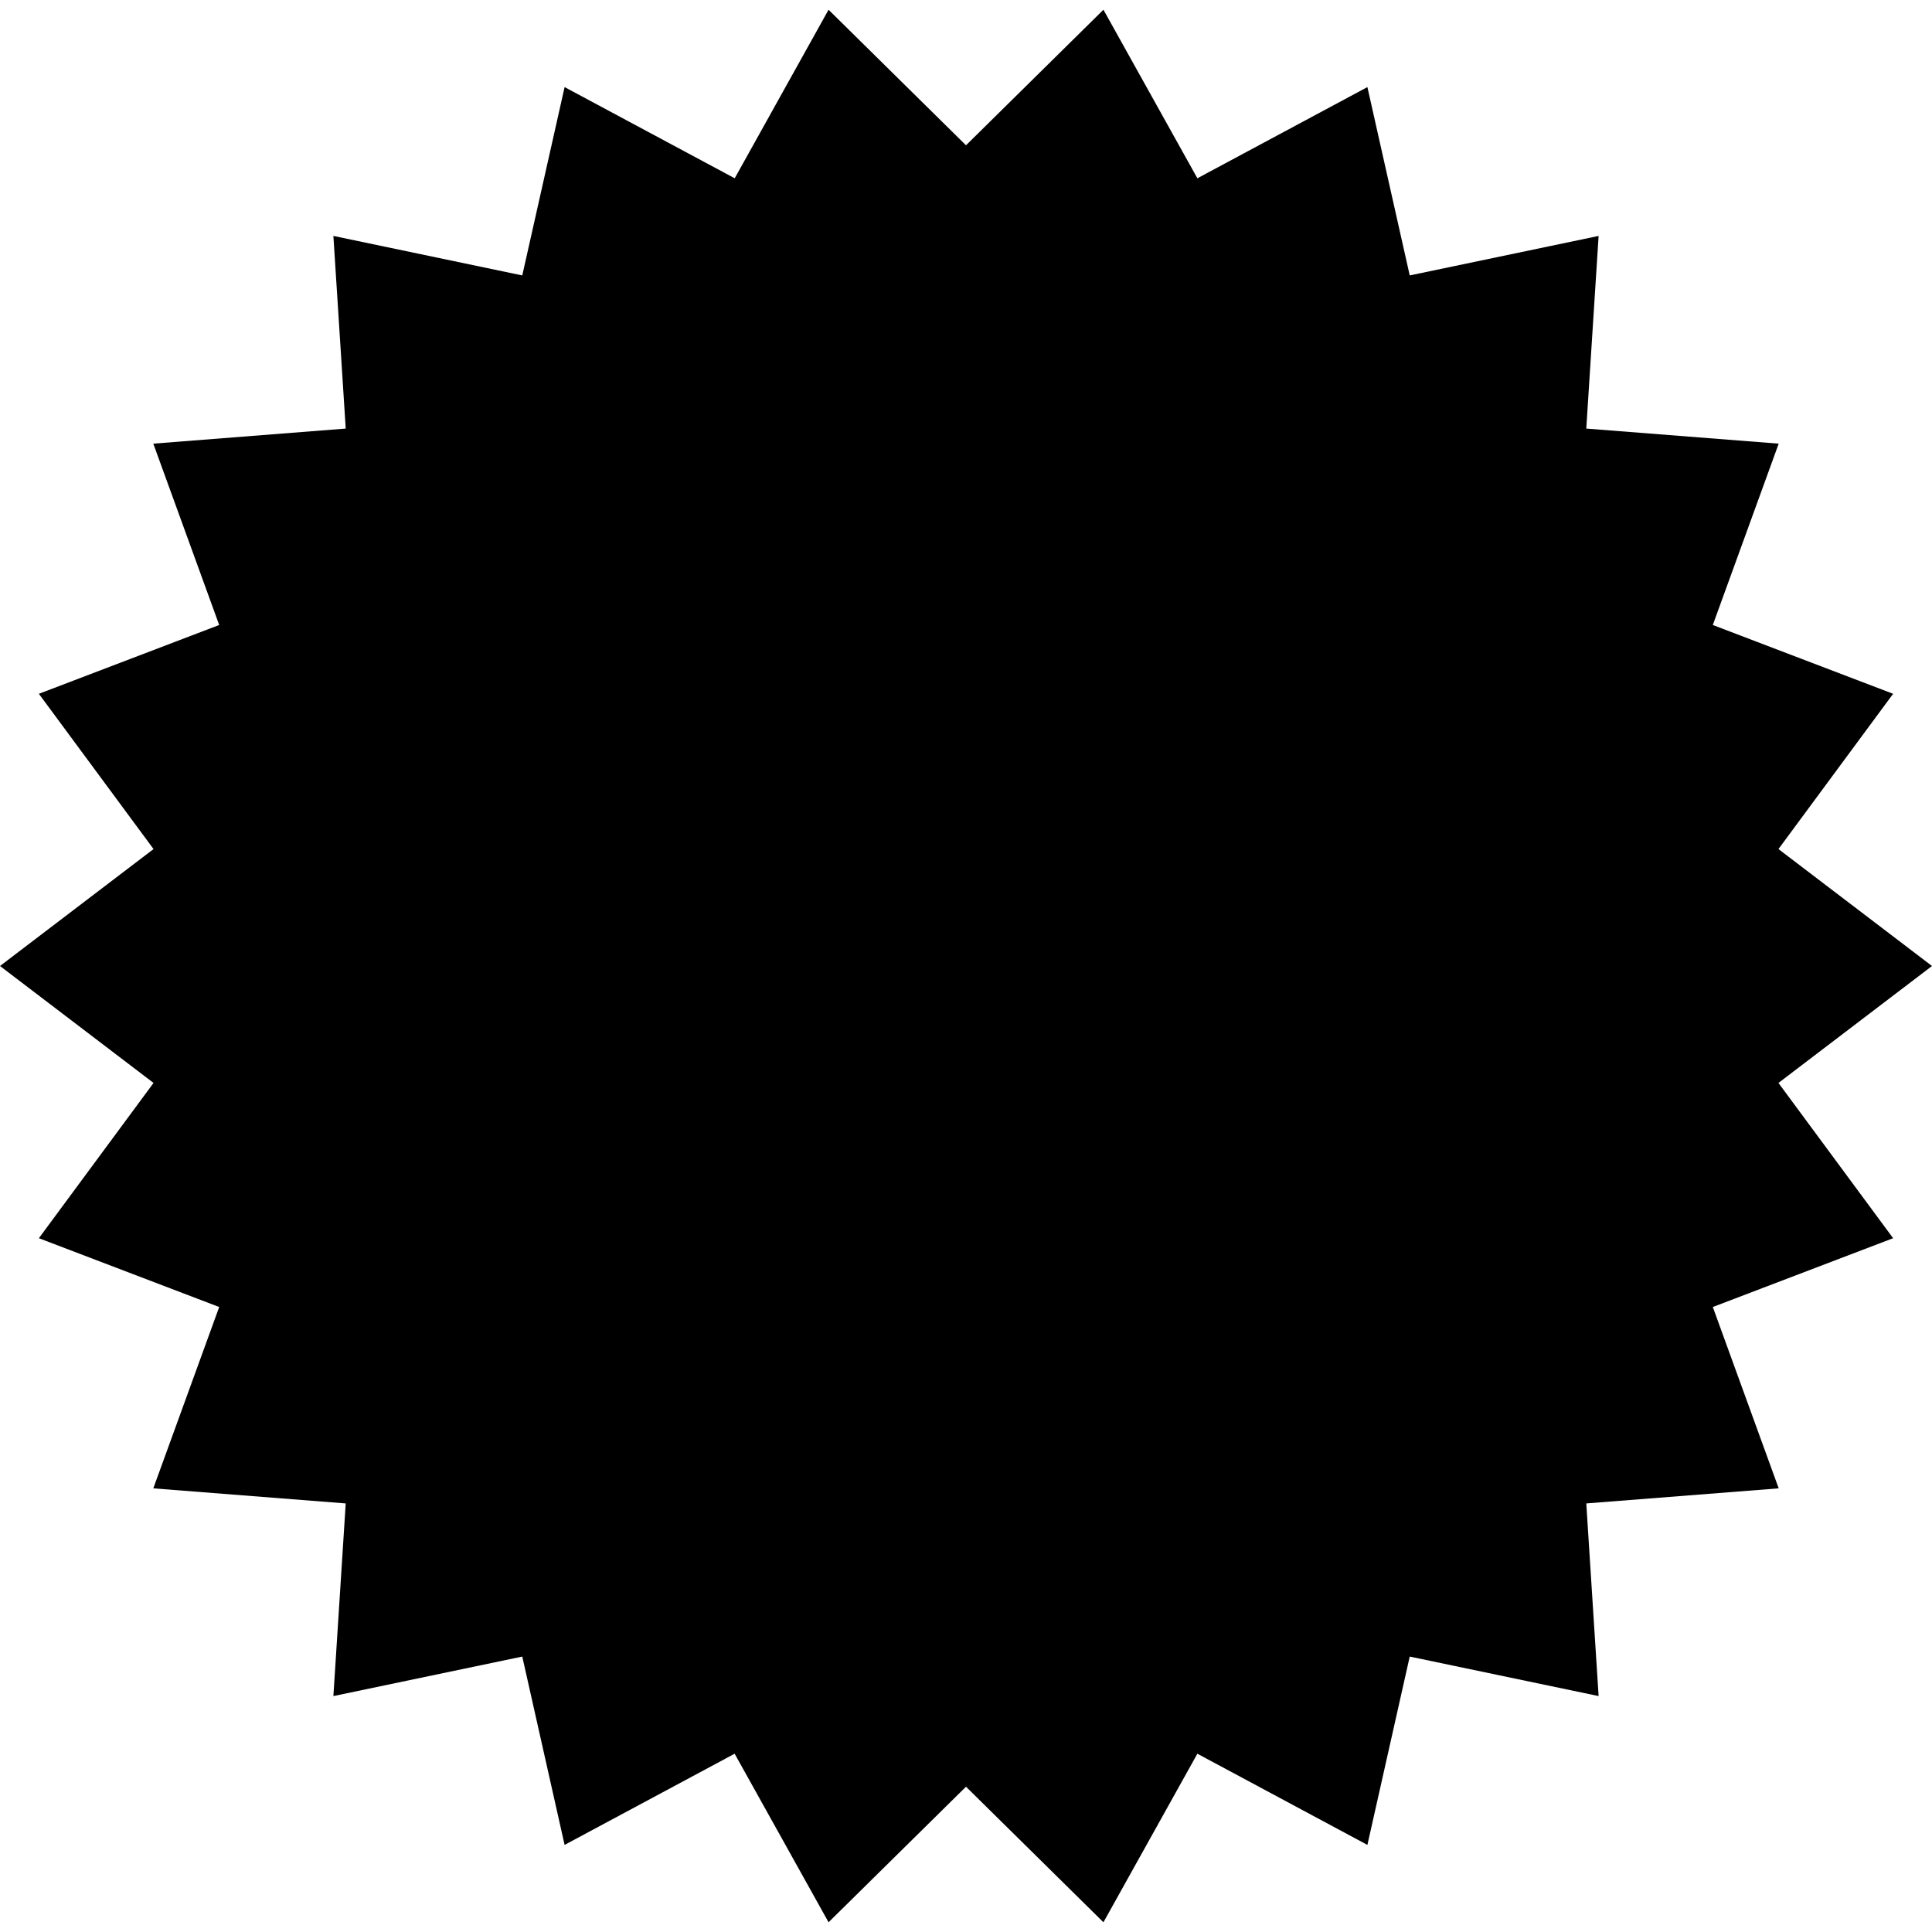 <svg xmlns="http://www.w3.org/2000/svg" width="246" height="246" viewBox="0 0 246 246"><g id="サムネイルタグ"><polygon points="246 123 226.45 137.89 241.05 157.66 218.09 166.42 226.48 189.51 201.98 191.43 203.55 215.96 179.5 210.93 174.11 234.91 152.46 223.3 140.5 244.76 123 227.5 105.5 244.76 93.54 223.3 71.89 234.91 66.5 210.93 42.45 215.96 44.02 191.43 19.52 189.51 27.91 166.42 4.95 157.66 19.55 137.89 0 123 19.55 108.11 4.95 88.34 27.91 79.58 19.52 56.49 44.02 54.57 42.45 30.04 66.5 35.07 71.89 11.09 93.55 22.7 105.5 1.24 123 18.5 140.5 1.24 152.46 22.7 174.11 11.09 179.5 35.07 203.55 30.04 201.98 54.57 226.48 56.49 218.09 79.58 241.05 88.34 226.45 108.11 246 123"/></g></svg>